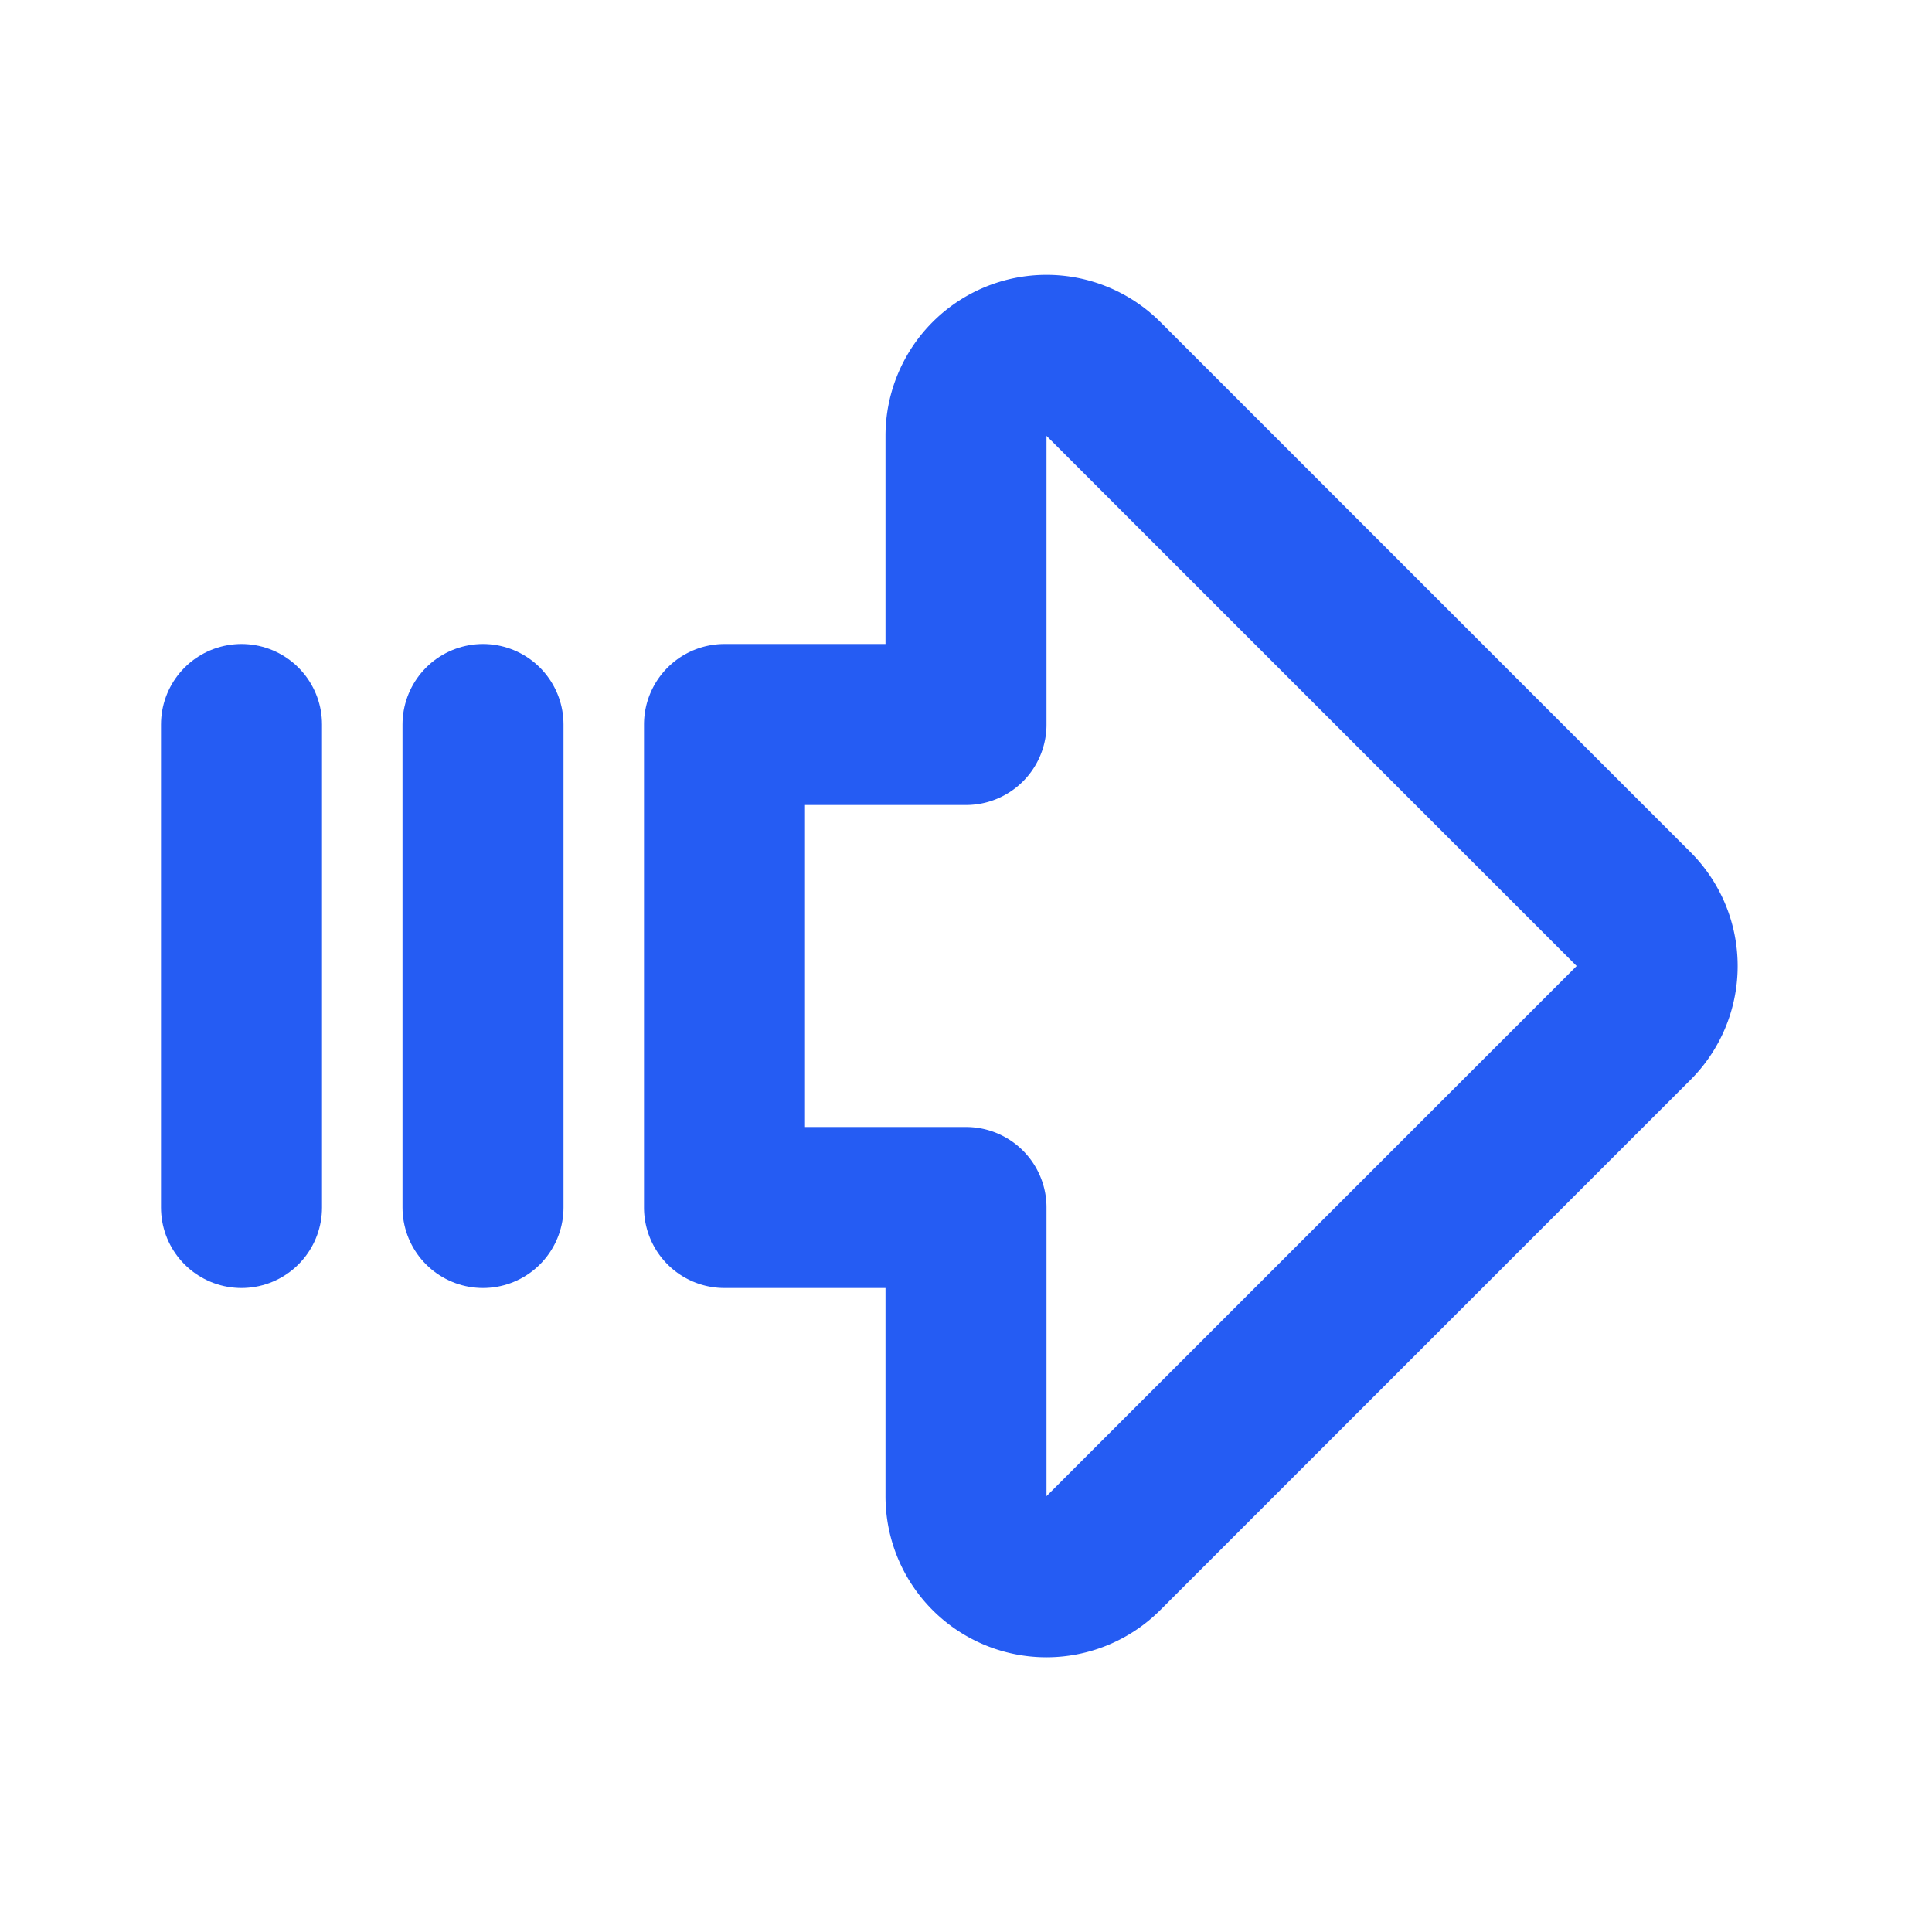 <svg width="46" height="46" fill="none" stroke="#255cf3" stroke-linecap="round" stroke-linejoin="round" stroke-width="2" viewBox="0 0 24 24" xmlns="http://www.w3.org/2000/svg">
  <path d="M12 9V5.414a1 1 0 0 1 1.707-.707l6.586 6.586a1 1 0 0 1 0 1.414l-6.586 6.586A.999.999 0 0 1 12 18.586V15H9V9h3v0Z"></path>
  <path d="M3 9v6"></path>
  <path d="M6 9v6"></path>
</svg>